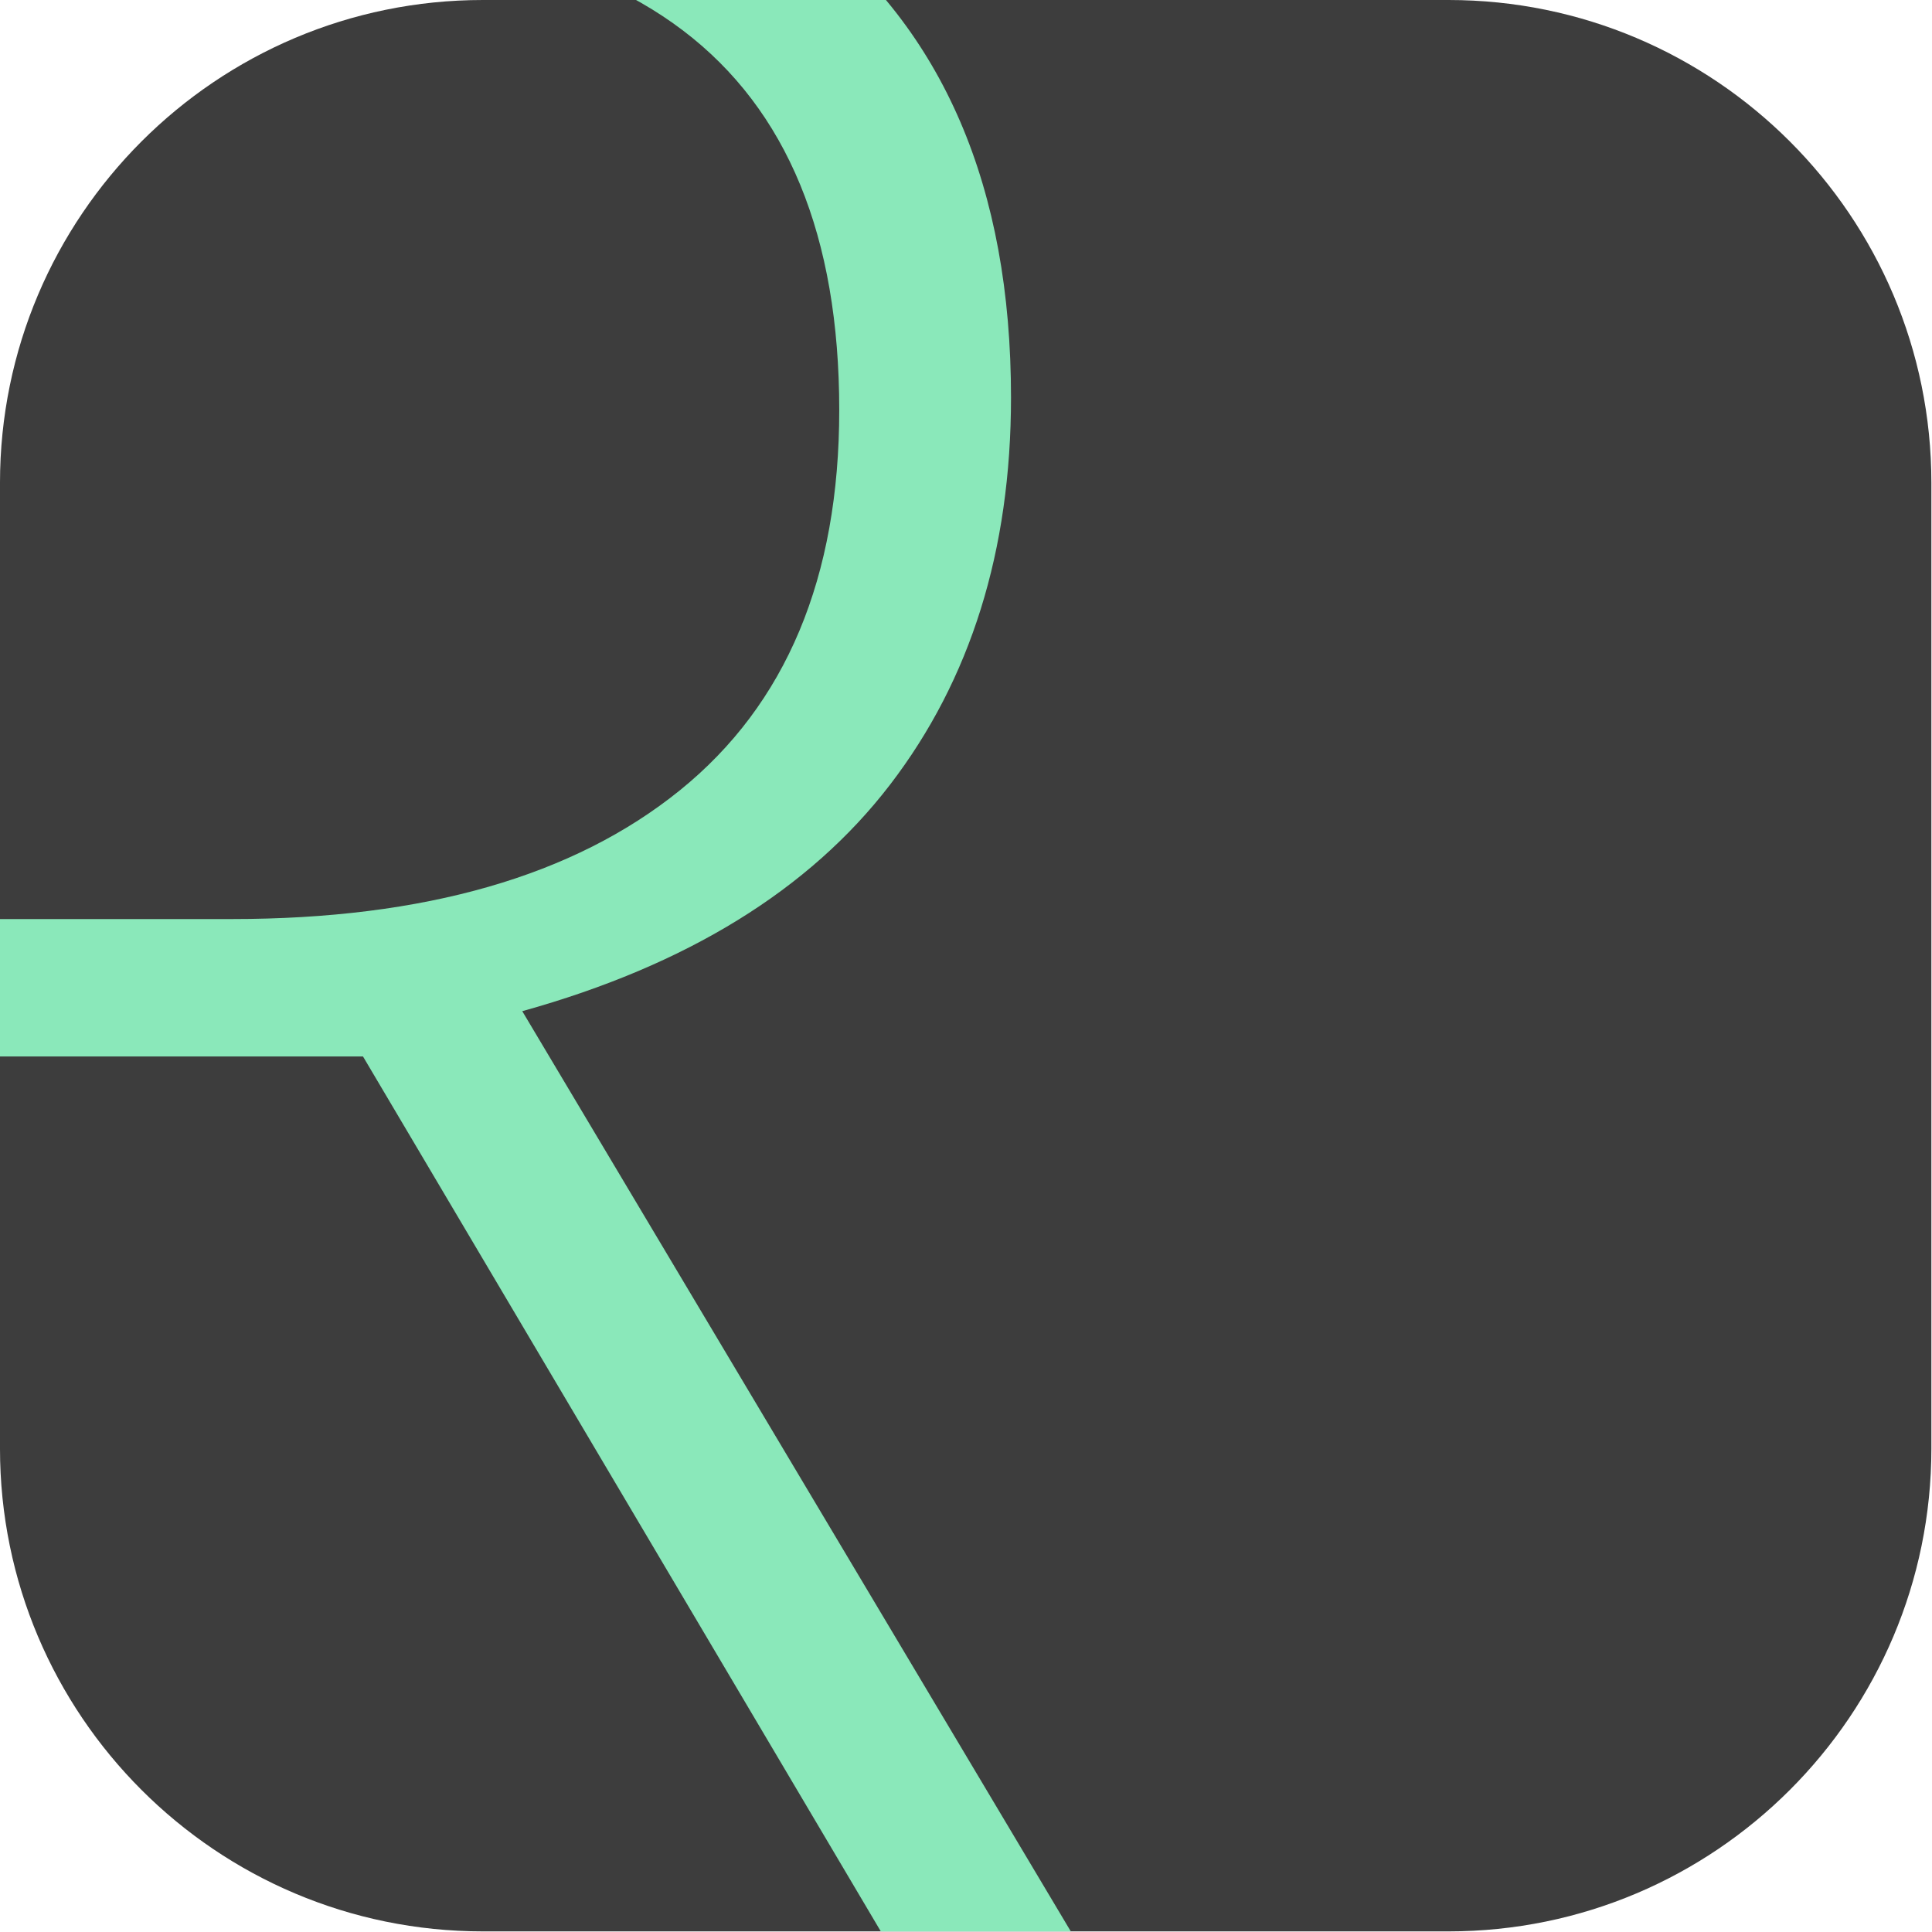 <svg viewBox="0 0 2084 2084" xmlns="http://www.w3.org/2000/svg" fill-rule="evenodd" clip-rule="evenodd" stroke-linejoin="round" stroke-miterlimit="2">
  <path fill="none" d="M0 0h2083.33v2083.33H0z"/>
  <clipPath id="a">
    <path d="M0 0h2083.33v2083.33H0z"/>
  </clipPath>
  <g clip-path="url(#a)">
    <path d="M2083.33 520.833C2083.33 233.378 1849.953 0 1562.497 0H520.827C233.372 0-.006 233.378-.006 520.833v1041.67c0 287.456 233.378 520.833 520.833 520.833h1041.67c287.456 0 520.833-233.377 520.833-520.833V520.833z" fill="#3d3d3d"/>
    <clipPath id="b">
      <path d="M2083.33 520.833C2083.33 233.378 1849.953 0 1562.497 0H520.827C233.372 0-.006 233.378-.006 520.833v1041.67c0 287.456 233.378 520.833 520.833 520.833h1041.67c287.456 0 520.833-233.377 520.833-520.833V520.833z"/>
    </clipPath>
    <g clip-path="url(#b)">
      <path d="M-219.864 1139.58V2212.5h-171.803V-250h586.149c305.427 0 531.128 56.425 677.104 169.276 145.976 112.85 218.963 282.688 218.963 509.512 0 165.065-43.512 304.303-130.536 417.715-87.024 113.412-219.244 194.822-396.661 244.229l668.682 1121.77h-205.489L391.55 1139.582h-611.414zm0-148.222h469.93c207.734 0 368.869-46.319 483.404-138.958 114.535-92.638 171.802-229.35 171.802-410.136 0-187.523-56.144-323.954-168.433-409.293-112.289-85.34-295.321-128.01-549.094-128.01h-407.609v1086.4z" fill="#8ae8ba" fill-rule="nonzero"/>
    </g>
  </g>
</svg>
